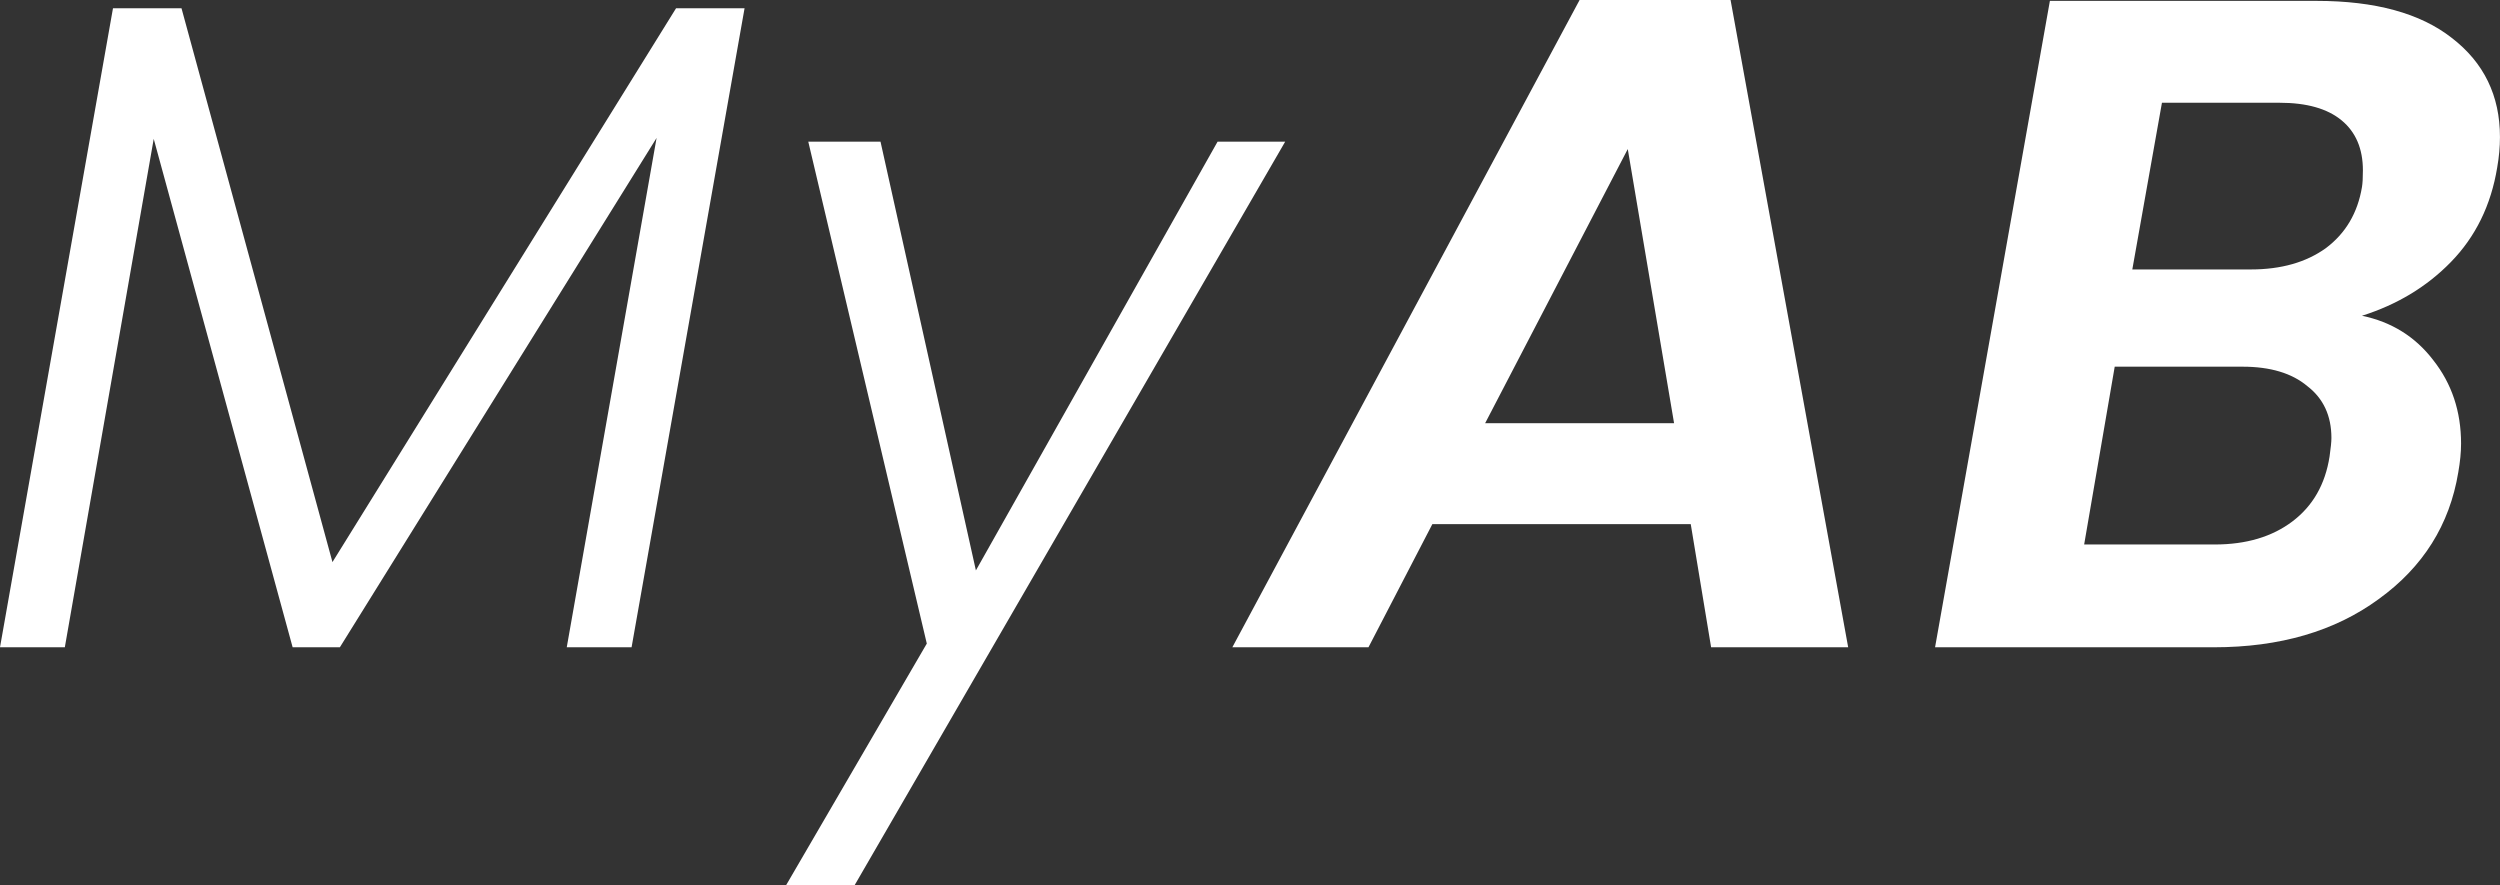 <svg xmlns="http://www.w3.org/2000/svg" fill="none" viewBox="73.88 31.9 259.16 91.78">
    <rect x="73.88" y="31.9" width="259.16" height="91.78" fill="#333333" stroke="none"/>
    <path
        d="M332.748 49.272C332.108 53.176 330.508 56.44 327.948 59.064C325.452 61.624 322.38 63.48 318.732 64.632C321.804 65.272 324.268 66.808 326.124 69.24C328.044 71.672 329.004 74.552 329.004 77.88C329.004 78.776 328.908 79.768 328.716 80.856C327.82 86.296 325.068 90.68 320.46 94.008C315.916 97.336 310.22 99 303.372 99H274.476L286.38 31.992H314.028C320.108 31.992 324.78 33.272 328.044 35.832C331.372 38.392 333.036 41.816 333.036 46.104C333.036 47.128 332.94 48.184 332.748 49.272ZM318.732 51.288C318.796 50.904 318.828 50.328 318.828 49.56C318.828 47.32 318.092 45.592 316.62 44.376C315.148 43.16 313.004 42.552 310.188 42.552H297.996L294.924 59.832H307.212C310.348 59.832 312.94 59.096 314.988 57.624C317.036 56.088 318.284 53.976 318.732 51.288ZM315.372 79.224C315.5 78.328 315.564 77.688 315.564 77.304C315.564 75 314.732 73.208 313.068 71.928C311.468 70.584 309.228 69.912 306.348 69.912H293.1L289.932 88.344H303.468C306.732 88.344 309.42 87.544 311.532 85.944C313.644 84.344 314.924 82.104 315.372 79.224Z"
        fill="white"></path>
    <path
        d="M249.149 86.232H222.365L215.741 99H201.629L237.629 31.896H253.277L265.469 99H251.261L249.149 86.232ZM247.421 75.768L242.621 47.352L227.837 75.768H247.421Z"
        fill="white"></path>
    <path
        d="M165.157 46.584L175.045 91.032L200.1 46.584H207.109L162.468 123.672H155.365L169.956 98.616L157.669 46.584H165.157Z"
        fill="white"></path>
    <path
        d="M151.064 32.76L139.352 99H132.632L141.944 46.2L109.112 99H104.216L89.816 46.296L80.6 99H73.88L85.592 32.76H92.696L108.344 90.168L143.96 32.76H151.064Z"
        fill="white"></path>
</svg>